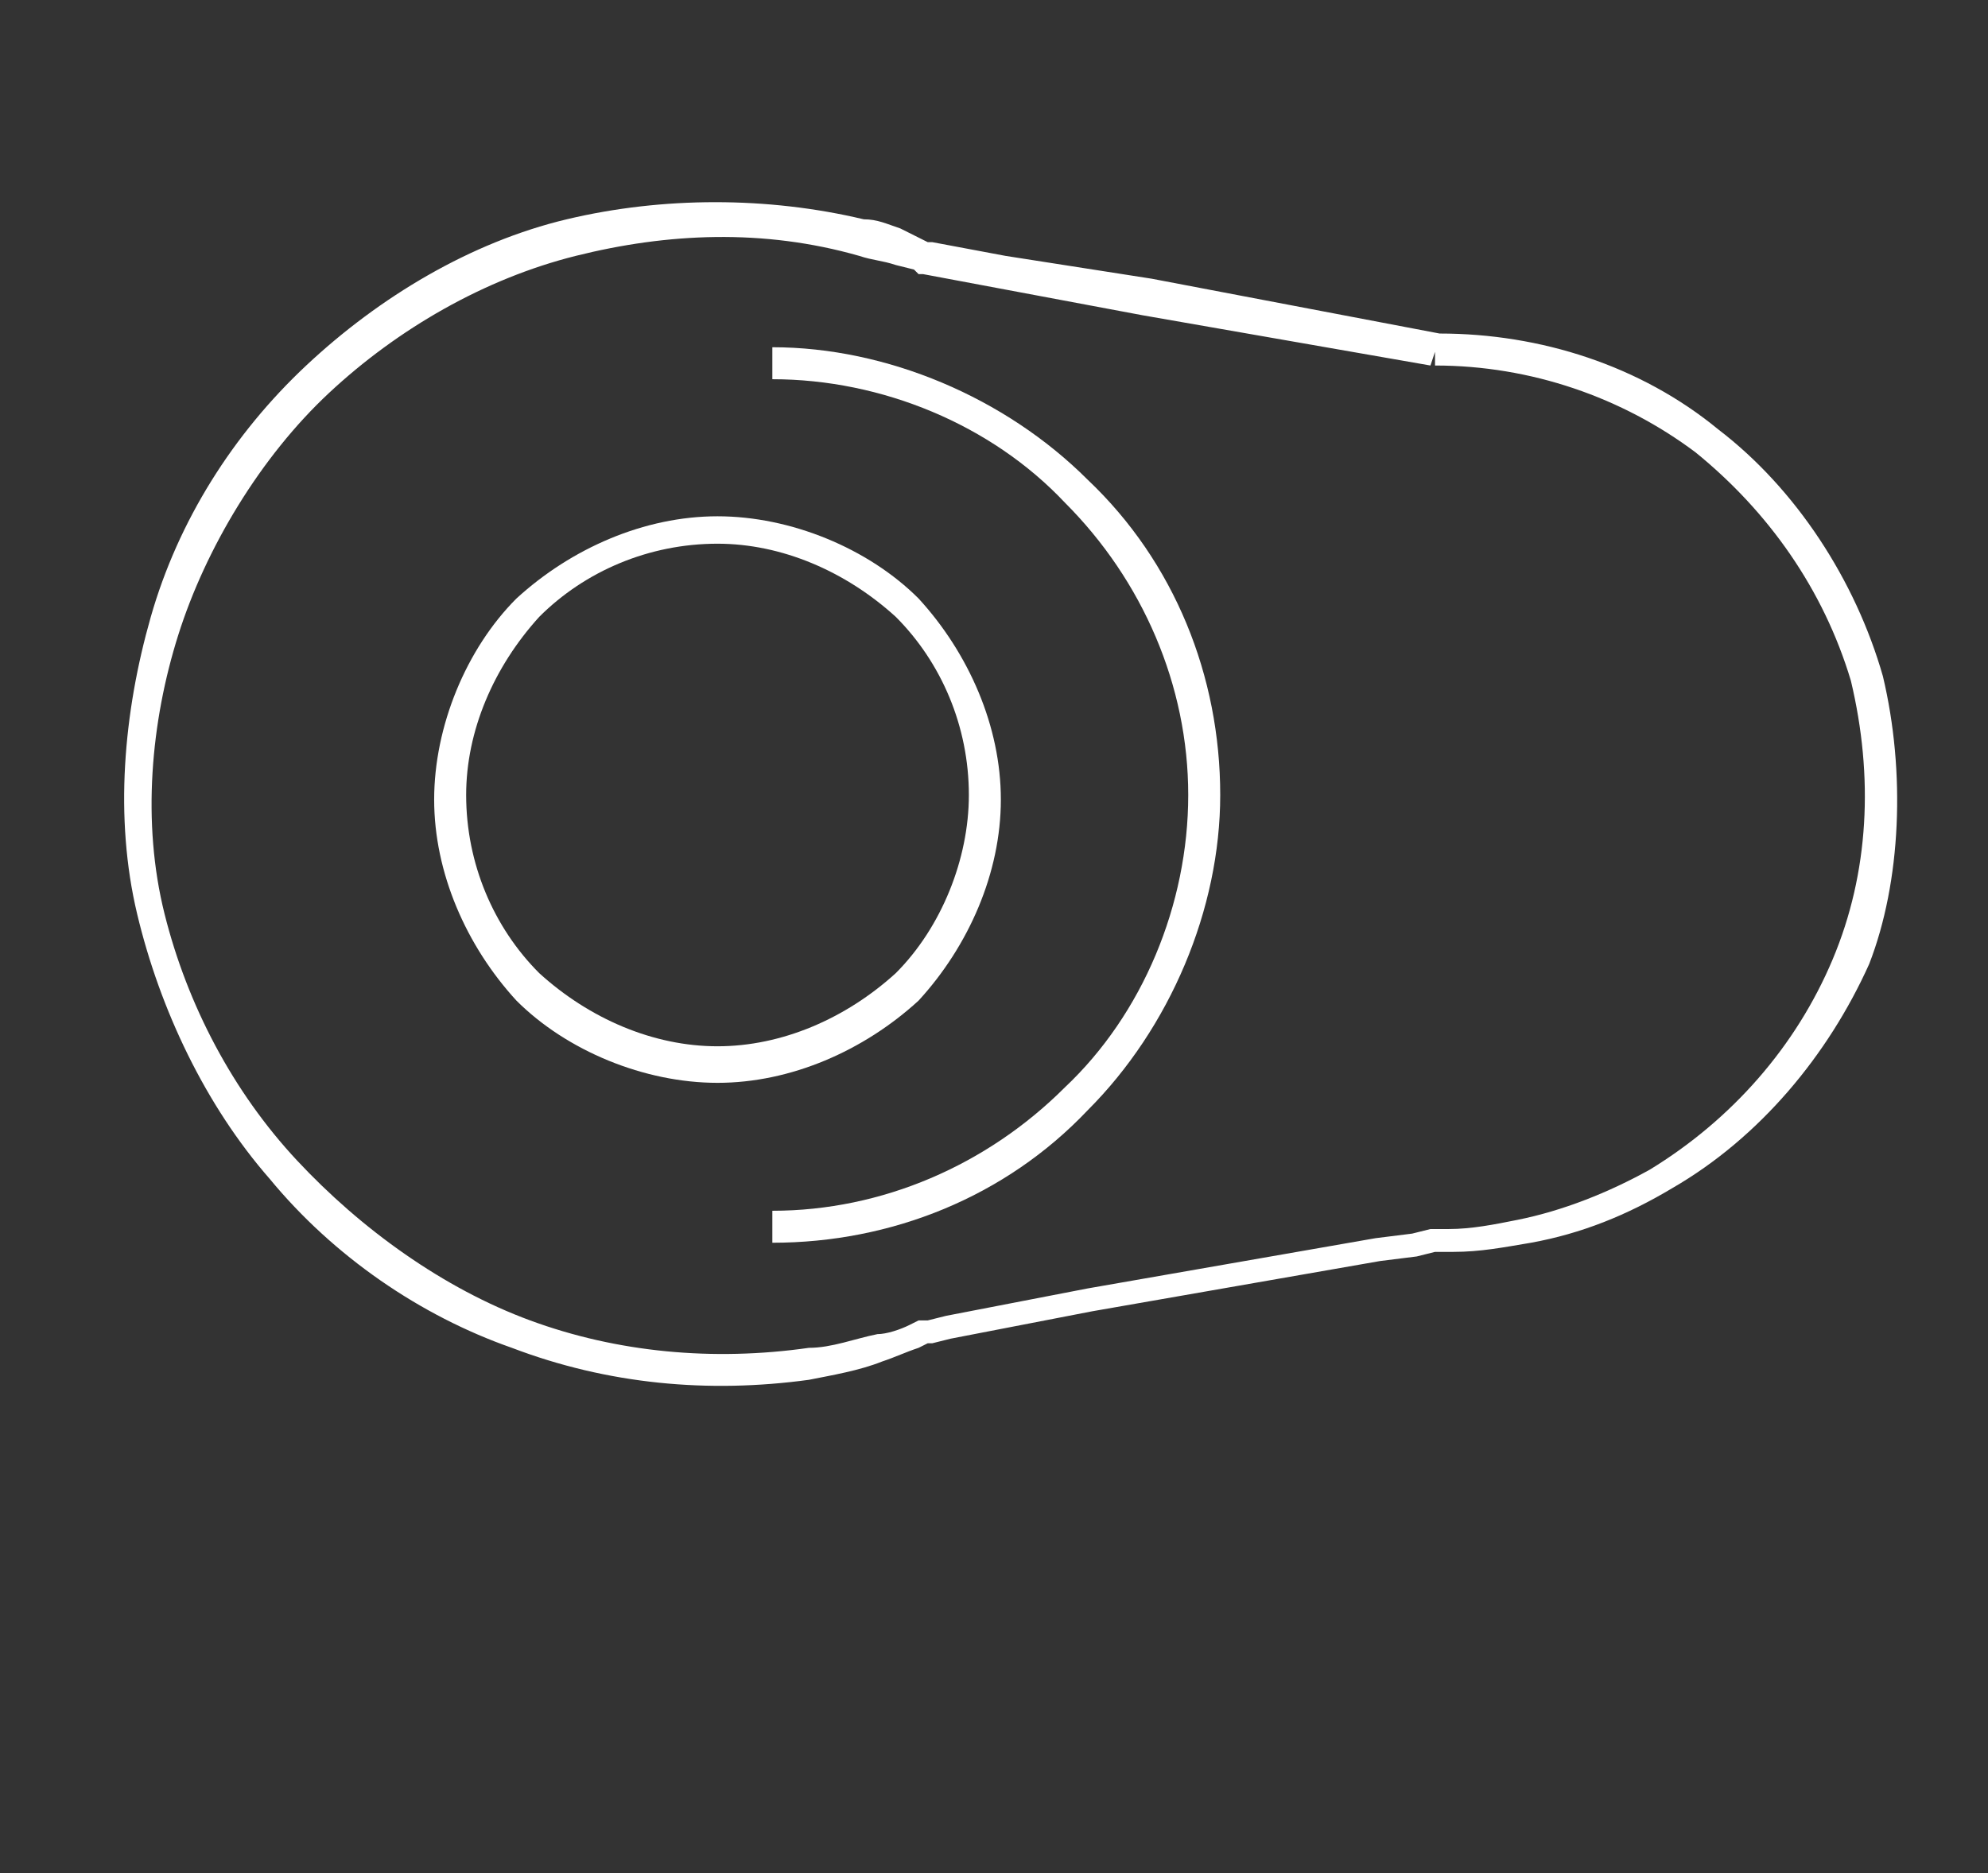 <?xml version="1.0" encoding="utf-8"?>
<!-- Generator: Adobe Illustrator 23.0.3, SVG Export Plug-In . SVG Version: 6.00 Build 0)  -->
<svg version="1.1" id="Слой_1" xmlns="http://www.w3.org/2000/svg" xmlns:xlink="http://www.w3.org/1999/xlink" x="0px" y="0px"
	 viewBox="0 0 43.5 41" style="enable-background:new 0 0 43.5 41;" xml:space="preserve">
<rect x="0" y="0" width="43.5" height="41" fill="#333333" stroke="none"/>
<style type="text/css">
	.st0{fill:#FFFFFF;}
</style>
<g>
	<path class="st0" d="M21.9,17.5c0-1.6-0.7-3.2-1.8-4.4c-1.1-1.1-2.8-1.8-4.4-1.8c-1.6,0-3.2,0.7-4.4,1.8c-1.1,1.1-1.8,2.8-1.8,4.4
		c0,1.6,0.7,3.2,1.8,4.4c1.1,1.1,2.8,1.8,4.4,1.8c1.6,0,3.2-0.7,4.4-1.8C21.2,20.7,21.9,19.1,21.9,17.5z M15.7,22.9
		c-1.4,0-2.8-0.6-3.9-1.6c-1-1-1.6-2.4-1.6-3.9c0-1.4,0.6-2.8,1.6-3.9c1-1,2.4-1.6,3.9-1.6c1.4,0,2.8,0.6,3.9,1.6
		c1,1,1.6,2.4,1.6,3.9c0,1.4-0.6,2.9-1.6,3.9C18.5,22.3,17.1,22.9,15.7,22.9z"/>
	<path class="st0" d="M16.9,7.6v0.7c2.4,0,4.8,1,6.4,2.7c1.7,1.7,2.7,4,2.7,6.4c0,2.4-1,4.8-2.7,6.4c-1.7,1.7-4,2.7-6.4,2.7v0.7
		c2.6,0,5.1-1,6.9-2.9c1.8-1.8,2.9-4.4,2.9-6.9c0-2.6-1-5.1-2.9-6.9C22,8.7,19.4,7.6,16.9,7.6z"/>
	<path class="st0" d="M41.2,14.8c-0.6-2.1-1.9-4.1-3.6-5.4c-1.7-1.4-3.9-2.1-6.1-2.1l-6.3-1.2L22,5.6l-1.6-0.3c-0.1,0,0,0-0.1,0
		l-0.2-0.1L19.7,5c-0.3-0.1-0.5-0.2-0.8-0.2c-2.1-0.5-4.4-0.5-6.5,0S8.3,6.5,6.7,8s-2.8,3.4-3.4,5.5s-0.8,4.4-0.3,6.5
		s1.5,4.2,2.9,5.8c1.4,1.7,3.3,3,5.3,3.7c2.1,0.8,4.3,1,6.5,0.7c0.5-0.1,1.1-0.2,1.6-0.4c0.3-0.1,0.5-0.2,0.8-0.3l0.2-0.1l0,0l0,0
		l0.1,0l0.4-0.1l3.1-0.6l6.3-1.1l0.8-0.1l0.4-0.1l0.4,0c0.6,0,1.1-0.1,1.7-0.2c1.1-0.2,2.1-0.6,3.1-1.2c1.9-1.1,3.4-2.9,4.3-4.9
		C41.6,19.3,41.7,16.9,41.2,14.8z M40.1,21c-0.8,1.9-2.2,3.5-4,4.6c-0.9,0.5-1.9,0.9-2.9,1.1c-0.5,0.1-1,0.2-1.5,0.2l-0.4,0L30.9,27
		l-0.8,0.1l-6.3,1.1l-3.1,0.6l-0.4,0.1l-0.1,0c0,0-0.1,0-0.1,0l0,0l-0.2,0.1c-0.2,0.1-0.5,0.2-0.7,0.2c-0.5,0.1-1,0.3-1.5,0.3
		c-2.1,0.3-4.2,0.1-6.1-0.6c-1.9-0.7-3.7-2-5.1-3.5S4.1,22,3.6,20s-0.3-4.2,0.3-6.1S5.7,10,7.2,8.6s3.4-2.5,5.4-3s4.1-0.6,6.2,0
		c0.3,0.1,0.5,0.1,0.8,0.2l0.4,0.1L20,5.9L20.1,6l0.1,0l1.6,0.3L25,6.9L31.3,8l0.1-0.3V8c2.1,0,4.1,0.7,5.7,1.9c1.6,1.3,2.8,3,3.4,5
		C41,17,40.9,19.1,40.1,21z"/>
</g>
</svg>
